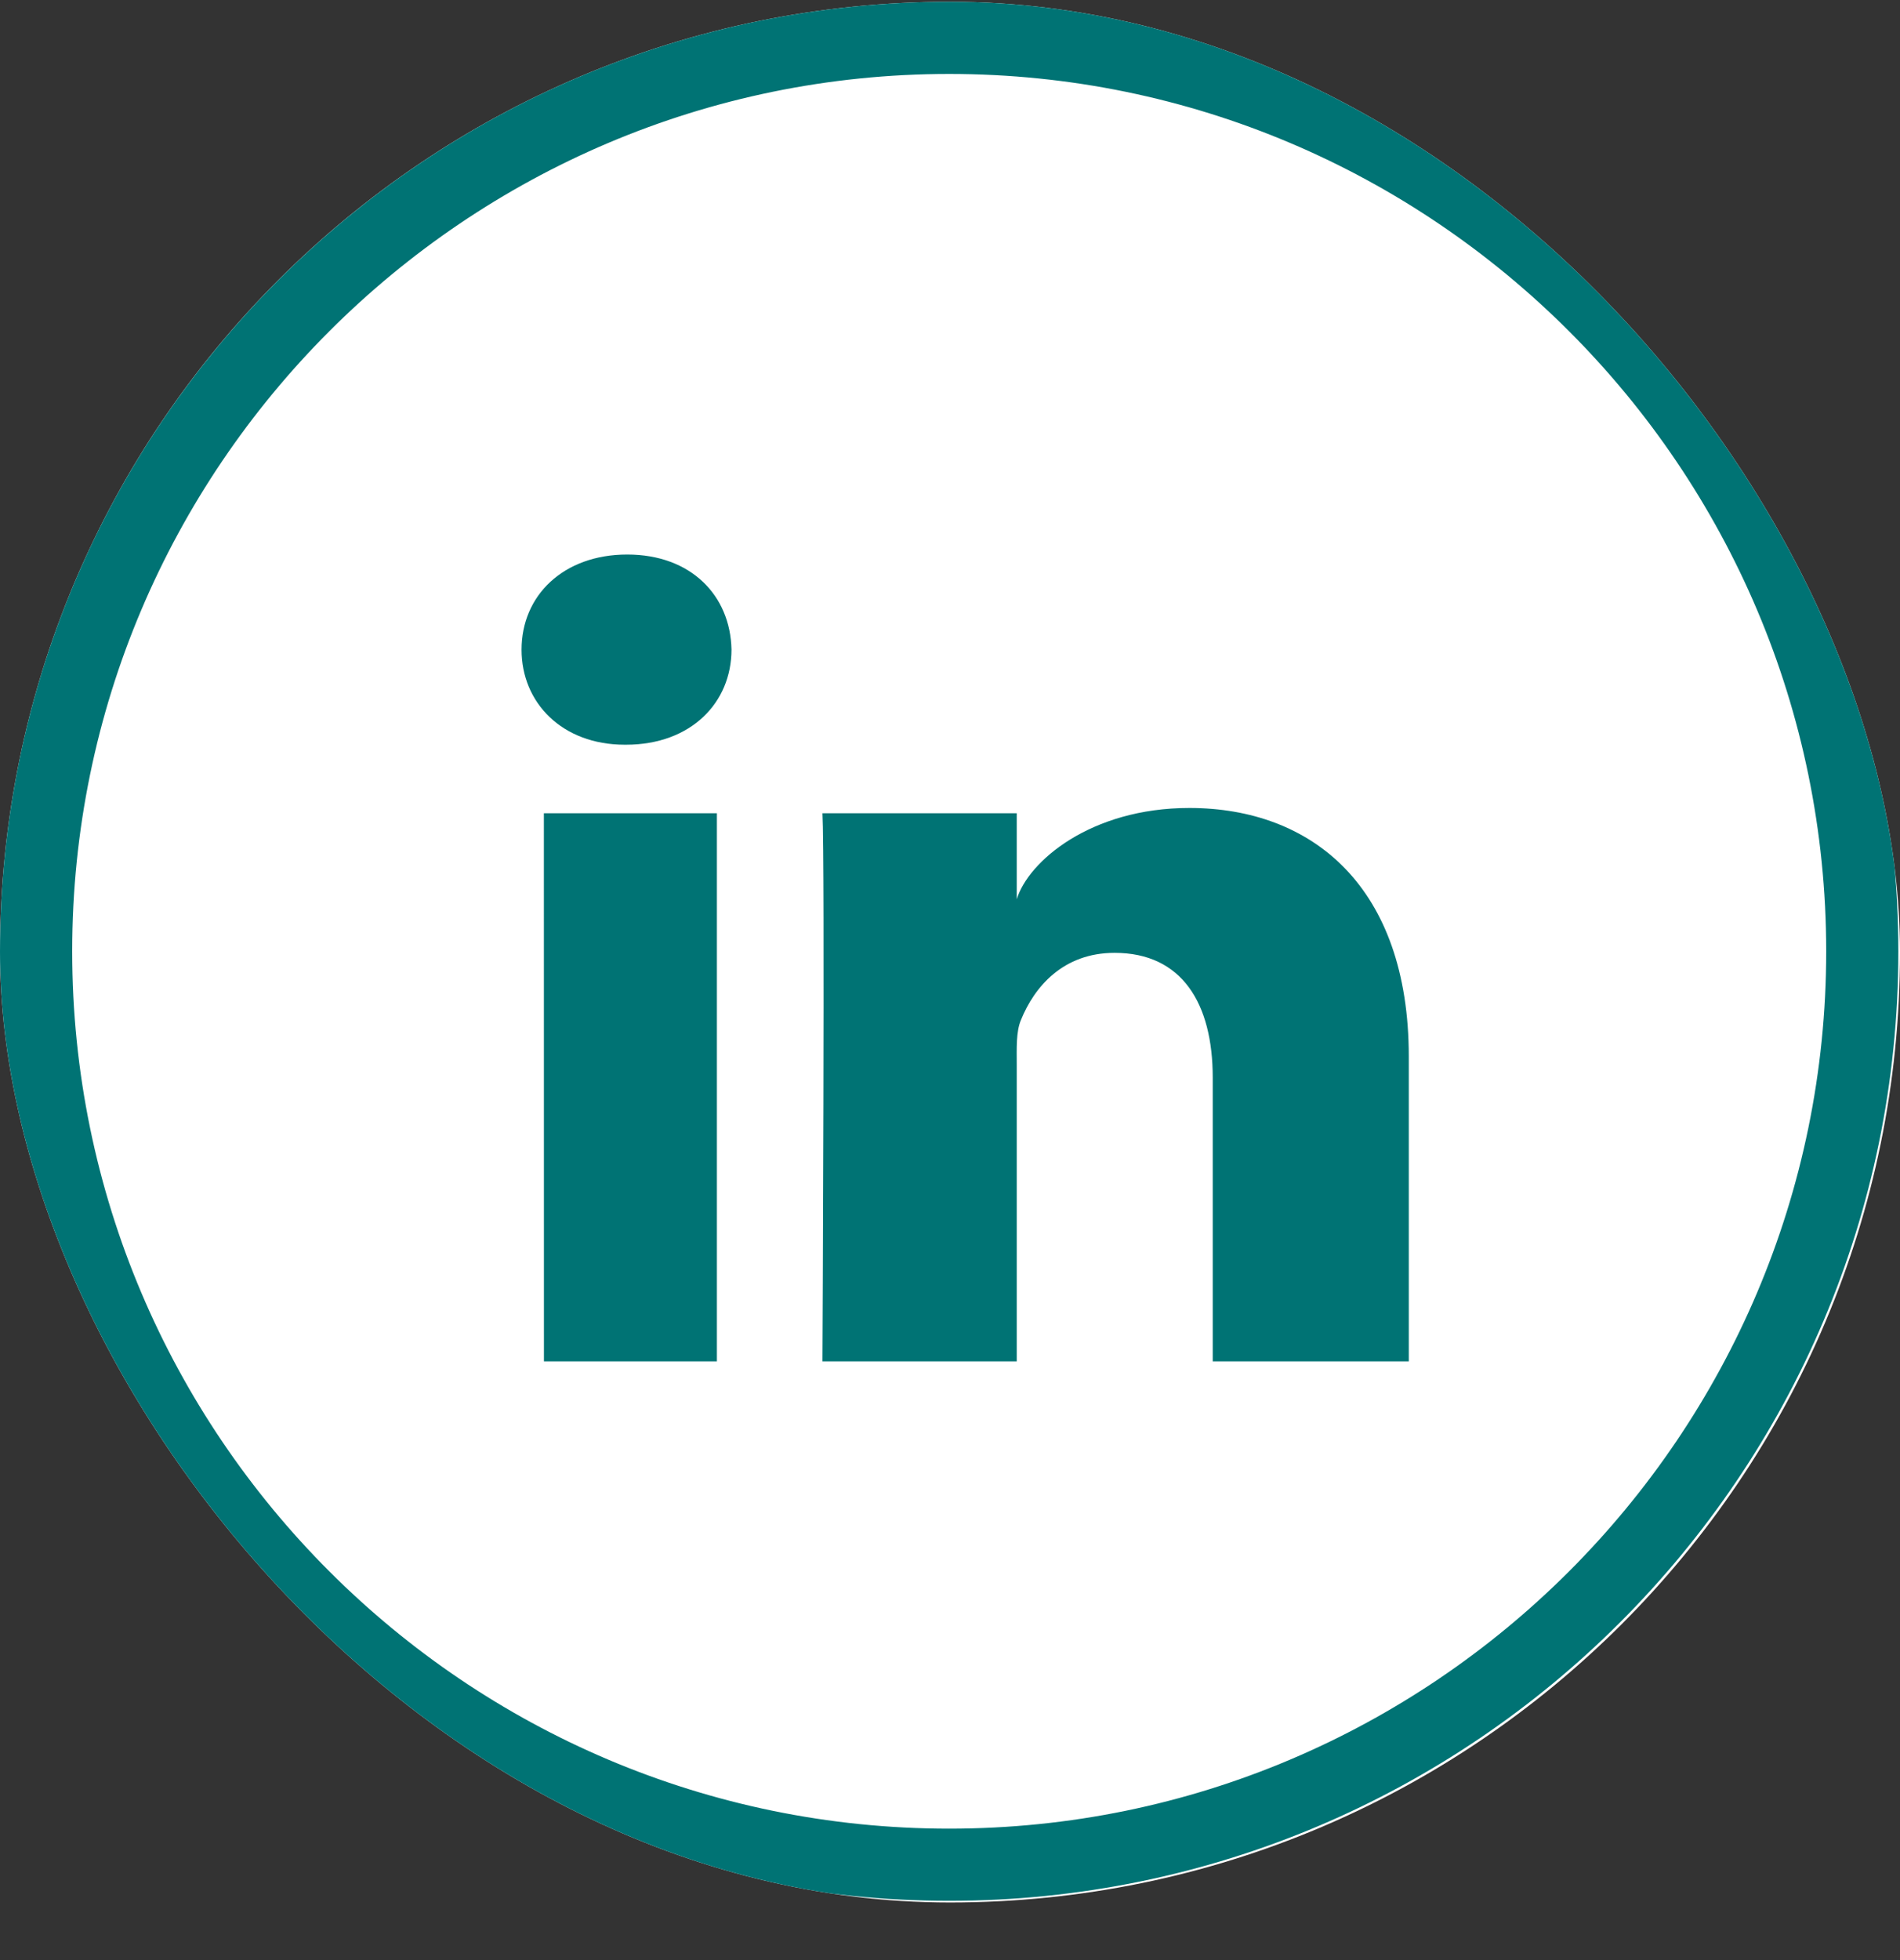 <svg xmlns="http://www.w3.org/2000/svg" width="32" height="33" fill="none"><rect width="100%" height="100%" fill="#333333" stroke="none"/><g clip-path="url(#a)"><rect width="32" height="32" y=".03" fill="#fff" rx="16"/><path fill="#007374" fill-rule="evenodd" d="M9.161 22.92h2.913v-9.228H9.16l.001 9.228Zm10.87-9.317c-1.668 0-2.714.903-2.907 1.537v-1.448h-3.272c.043.769 0 9.228 0 9.228h3.272v-4.994c0-.277-.013-.555.071-.754.225-.555.708-1.13 1.577-1.13 1.136 0 1.653.852 1.653 2.102v4.776h3.302v-5.131c0-2.859-1.626-4.186-3.696-4.186Zm-9.467-4.267c-1.076 0-1.78.69-1.78 1.602 0 .894.684 1.6 1.738 1.6h.021c1.095 0 1.777-.708 1.777-1.603-.02-.91-.682-1.599-1.756-1.599Z" clip-rule="evenodd"/><path fill="#007374" fill-rule="evenodd" d="M15.986 1.245c-8.144 0-14.77 6.626-14.77 14.771s6.626 14.771 14.77 14.771c8.145 0 14.771-6.626 14.771-14.77 0-8.146-6.626-14.772-14.77-14.772m0 30.757C7.17 32.002 0 24.832 0 16.016 0 7.201 7.17.03 15.986.03c8.815 0 15.986 7.171 15.986 15.986 0 8.815-7.17 15.986-15.986 15.986" clip-rule="evenodd"/></g><defs><clipPath id="a"><rect width="32" height="32" y=".03" fill="#fff" rx="16"/></clipPath></defs></svg>